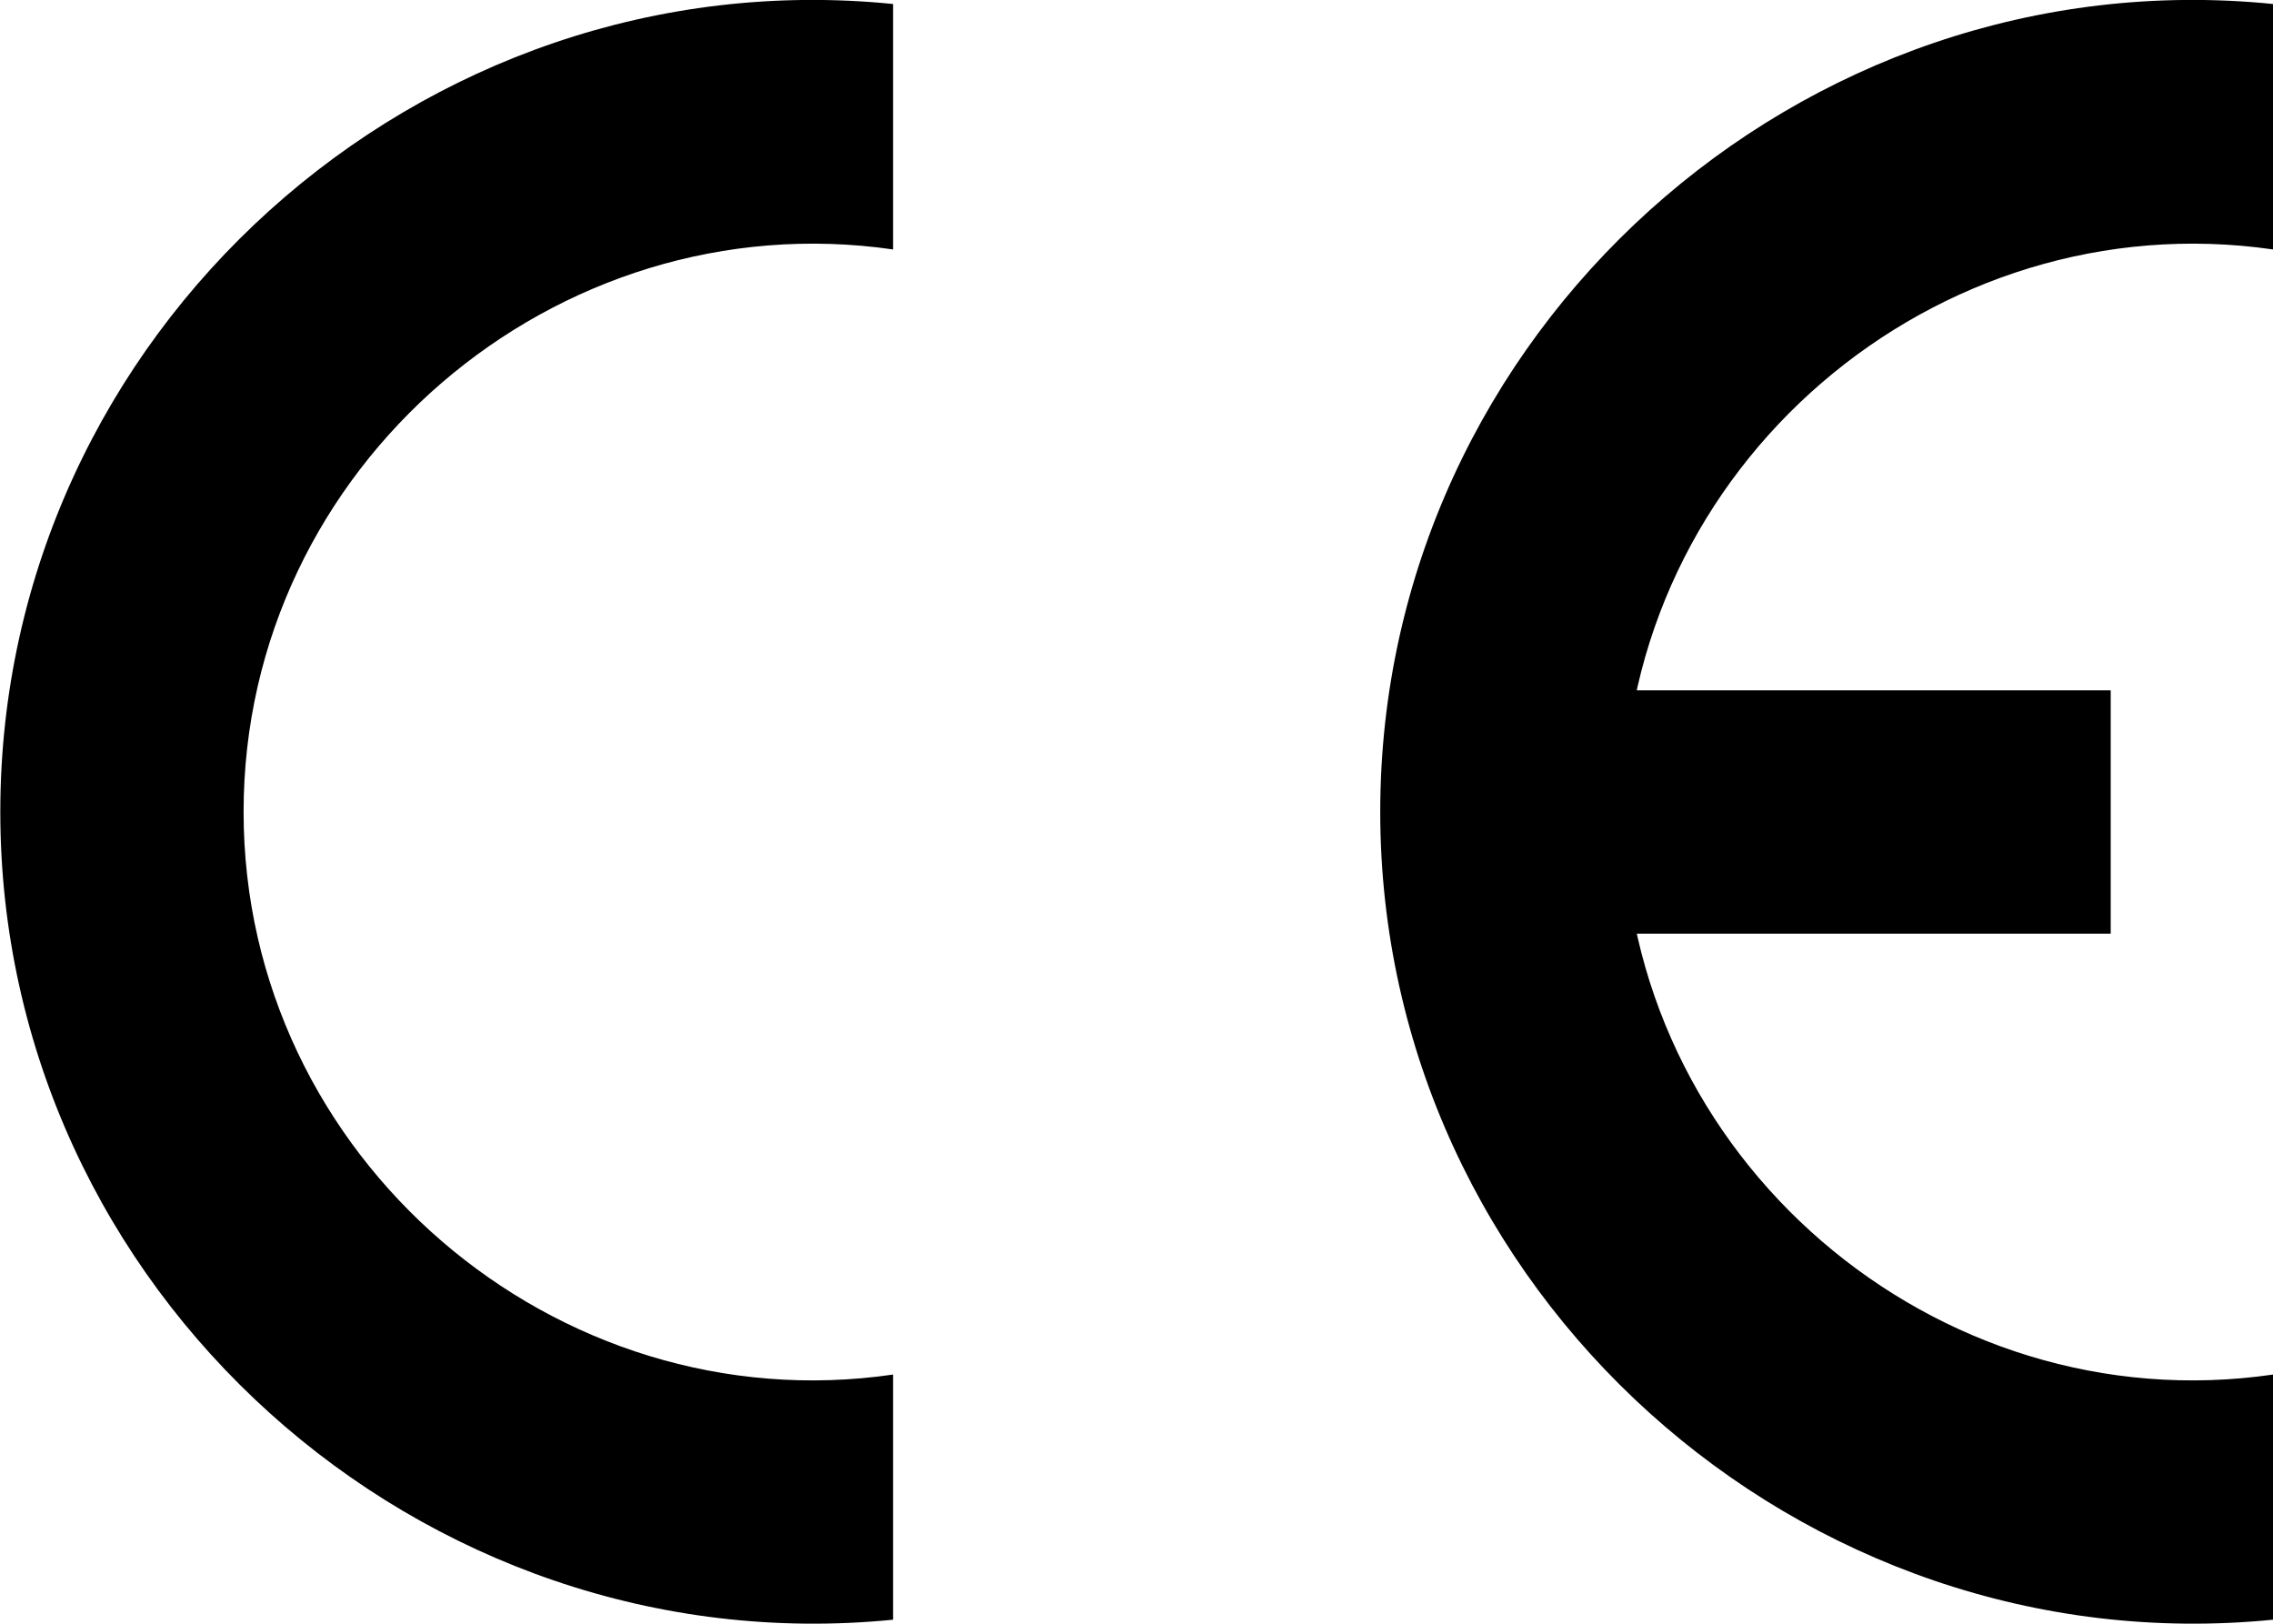 <svg xmlns="http://www.w3.org/2000/svg" viewBox="0 0 74.09 52.92" xmlns:xlink="http://www.w3.org/1999/xlink" shape-rendering="geometricPrecision" text-rendering="geometricPrecision" image-rendering="optimizeQuality" fill-rule="evenodd" clip-rule="evenodd"><defs><style><![CDATA[
    .fil0 {fill:black}
   ]]></style></defs><symbol id="C" viewBox="22.49 0 29.11 52.92"><path class="fil0" d="M51.6 44.8c-11 1.6-21.17-7.08-21.17-18.34S40.6 6.54 51.6 8.13v-8C36.2-1.42 22.5 10.85 22.5 26.46c0 15.6 13.7 27.86 29.1 26.33v-8z"/></symbol><g id="Layer_x0020_1"><g id="_100496208"><use x="44.98" width="29.11" height="52.92" xlink:href="#C"/><path id="_98263744" class="fil0" d="M47.63 22.5H68.8v7.93H47.63z"/><use width="29.11" height="52.92" xlink:href="#C"/></g></g></svg>